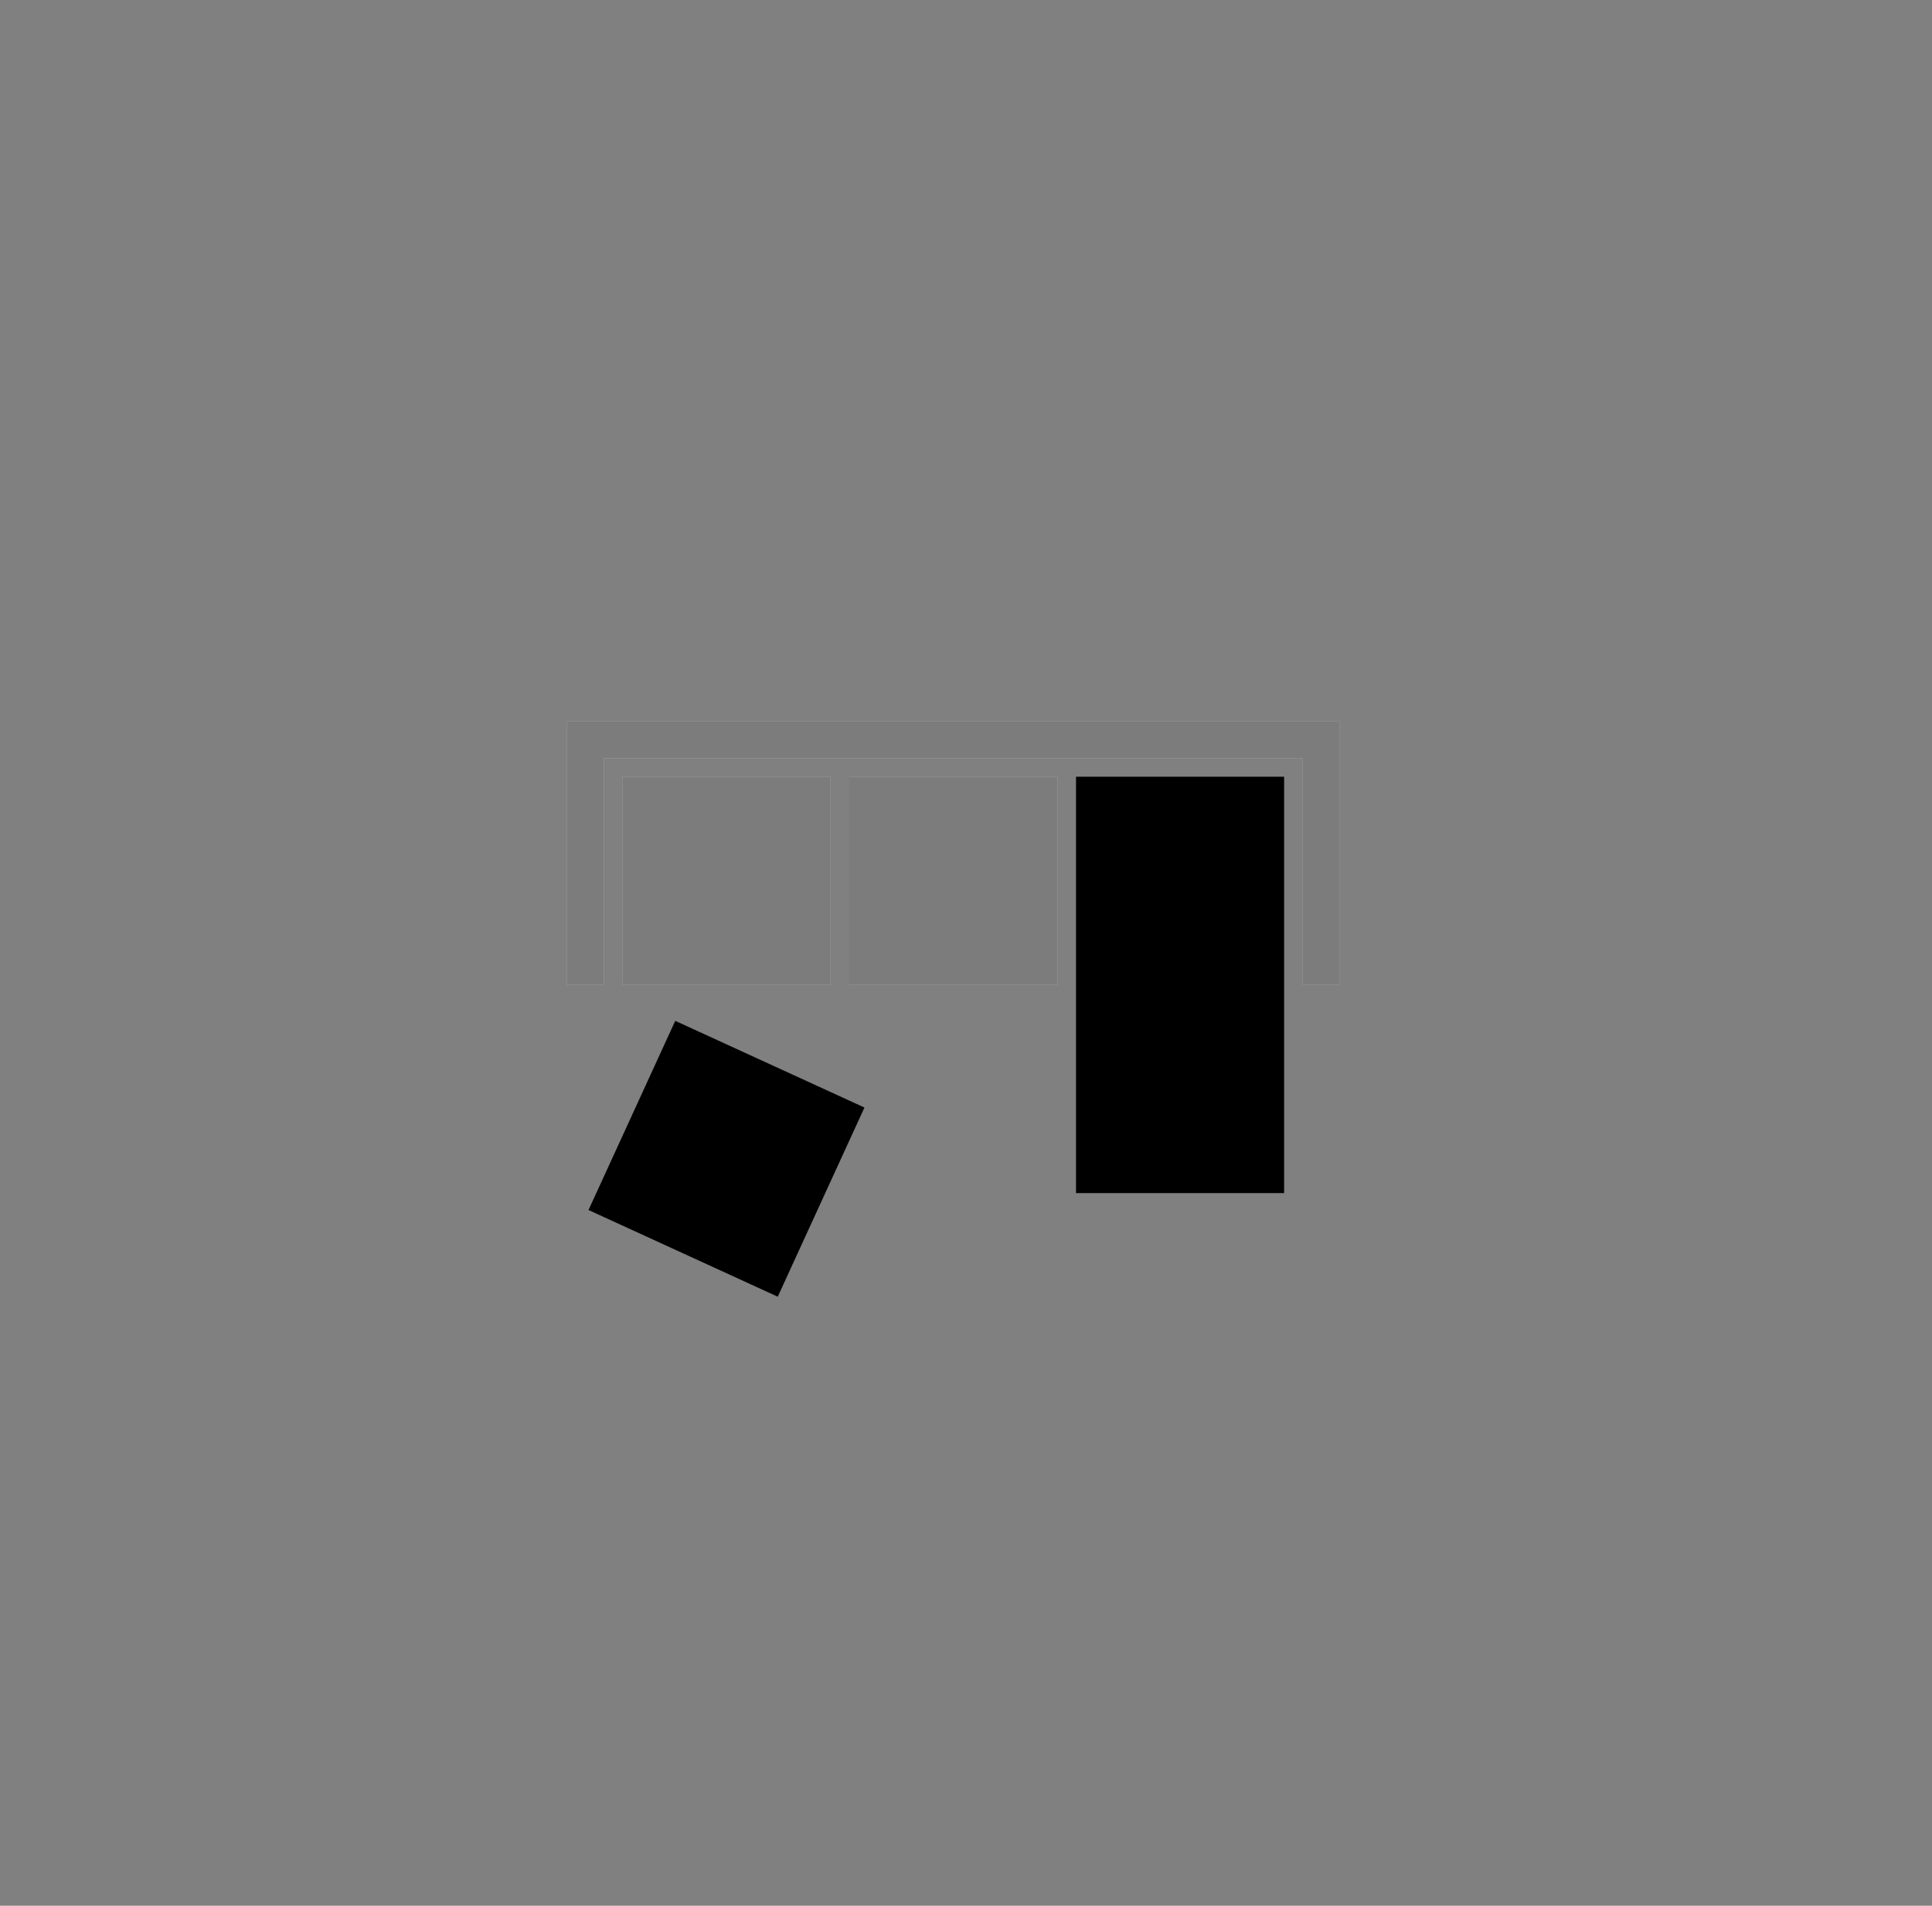 <svg xmlns="http://www.w3.org/2000/svg" fill="none" viewBox="0 0 75 74" height="74" width="75">
<rect x="0" y="0" width="75" height="74" fill="#808080" stroke="none"/>
<path fill="#F7F8F6" d="M41.77 46.33H49.85V30.16H41.77V46.33Z"></path>
<path fill="#F7F8F6" d="M32.97 38.24H41.05V30.16H32.97V38.24Z"></path>
<path fill="#F7F8F6" d="M24.16 38.24H32.24V30.16H24.16V38.24Z"></path>
<path fill="#F7F8F6" d="M52.01 38.24H50.57V29.44H23.44V38.24H22V28H52.01V38.24Z"></path>
<g opacity="0.5">
<path fill="black" d="M41.77 46.33H49.85V30.16H41.77V46.33Z"></path>
<path fill="black" d="M32.97 38.24H41.05V30.16H32.97V38.24Z"></path>
<path fill="black" d="M24.16 38.24H32.24V30.16H24.16V38.24Z"></path>
<path fill="black" d="M52.01 38.24H50.57V29.44H23.44V38.24H22V28H52.01V38.24Z"></path>
</g>
<path fill="black" d="M41.77 46.33H49.85V30.16H41.77V46.33Z"></path>
<path fill="black" d="M26.213 39.639L33.558 43.006L30.192 50.351L22.846 46.985L26.213 39.639Z"></path>
</svg>

